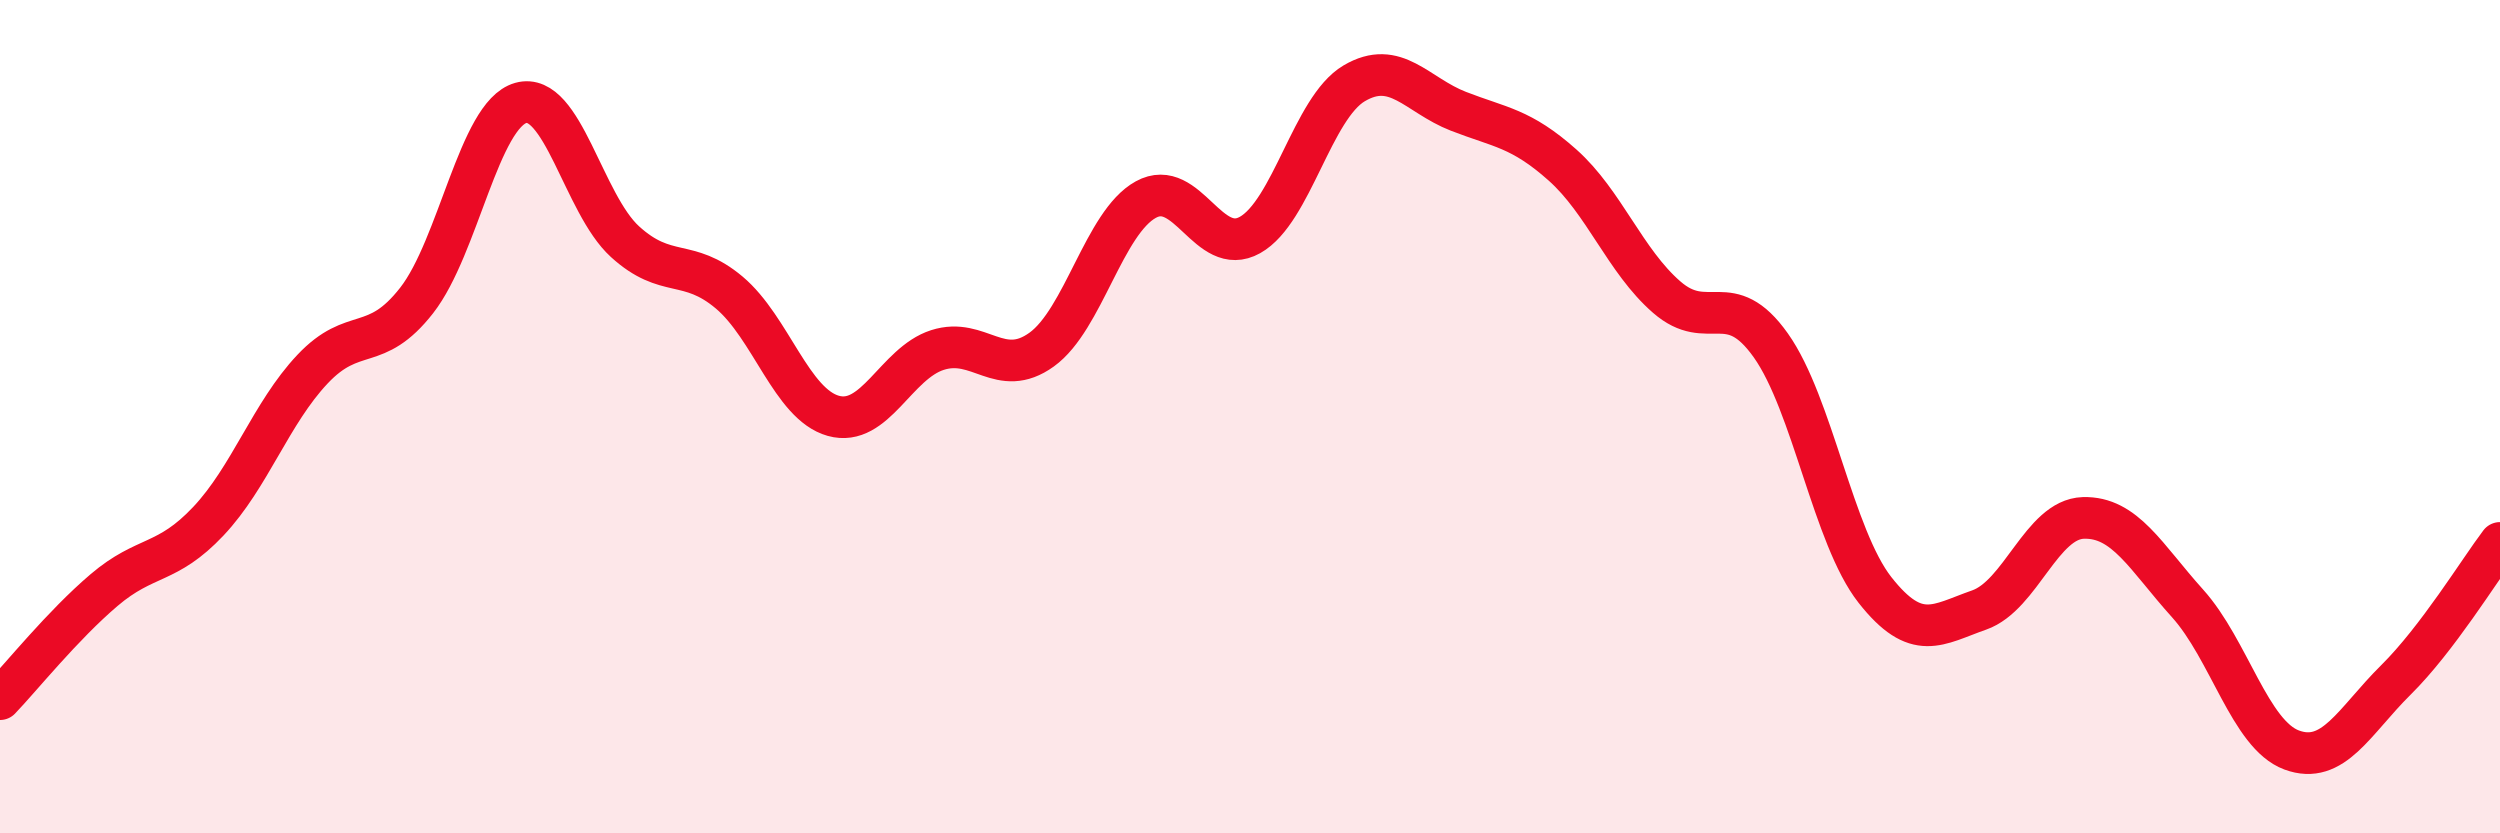 
    <svg width="60" height="20" viewBox="0 0 60 20" xmlns="http://www.w3.org/2000/svg">
      <path
        d="M 0,16.78 C 0.5,16.26 1.5,15.01 2.5,14.16 C 3.5,13.31 4,13.57 5,12.51 C 6,11.45 6.5,9.92 7.5,8.86 C 8.5,7.8 9,8.49 10,7.21 C 11,5.93 11.5,2.75 12.5,2.47 C 13.5,2.19 14,4.89 15,5.8 C 16,6.71 16.5,6.18 17.5,7.02 C 18.5,7.86 19,9.7 20,9.98 C 21,10.26 21.5,8.72 22.5,8.4 C 23.5,8.08 24,9.11 25,8.39 C 26,7.67 26.5,5.34 27.5,4.79 C 28.5,4.24 29,6.2 30,5.64 C 31,5.08 31.5,2.59 32.5,2 C 33.5,1.41 34,2.28 35,2.67 C 36,3.06 36.5,3.07 37.5,3.96 C 38.5,4.85 39,6.26 40,7.13 C 41,8 41.5,6.88 42.5,8.29 C 43.5,9.7 44,12.89 45,14.16 C 46,15.43 46.5,14.99 47.5,14.64 C 48.5,14.29 49,12.46 50,12.43 C 51,12.4 51.5,13.37 52.5,14.48 C 53.5,15.59 54,17.63 55,18 C 56,18.37 56.5,17.31 57.5,16.32 C 58.5,15.33 59.5,13.69 60,13.03L60 20L0 20Z"
        fill="#EB0A25"
        opacity="0.1"
        stroke-linecap="round"
        stroke-linejoin="round"
      />
      <path
        d="M 0,16.78 C 0.5,16.26 1.5,15.01 2.5,14.16 C 3.5,13.31 4,13.57 5,12.51 C 6,11.45 6.5,9.92 7.5,8.86 C 8.5,7.8 9,8.49 10,7.21 C 11,5.93 11.5,2.75 12.5,2.47 C 13.5,2.19 14,4.89 15,5.8 C 16,6.71 16.5,6.18 17.5,7.02 C 18.5,7.86 19,9.7 20,9.98 C 21,10.26 21.5,8.72 22.5,8.4 C 23.5,8.08 24,9.11 25,8.39 C 26,7.67 26.5,5.34 27.5,4.79 C 28.5,4.24 29,6.2 30,5.64 C 31,5.08 31.5,2.59 32.5,2 C 33.5,1.41 34,2.28 35,2.67 C 36,3.06 36.5,3.07 37.5,3.96 C 38.5,4.85 39,6.26 40,7.13 C 41,8 41.5,6.88 42.5,8.29 C 43.5,9.7 44,12.89 45,14.16 C 46,15.43 46.5,14.99 47.5,14.64 C 48.5,14.29 49,12.46 50,12.43 C 51,12.4 51.5,13.37 52.5,14.48 C 53.5,15.59 54,17.63 55,18 C 56,18.37 56.5,17.31 57.5,16.32 C 58.5,15.33 59.5,13.69 60,13.03"
        stroke="#EB0A25"
        stroke-width="1"
        fill="none"
        stroke-linecap="round"
        stroke-linejoin="round"
      />
    </svg>
  